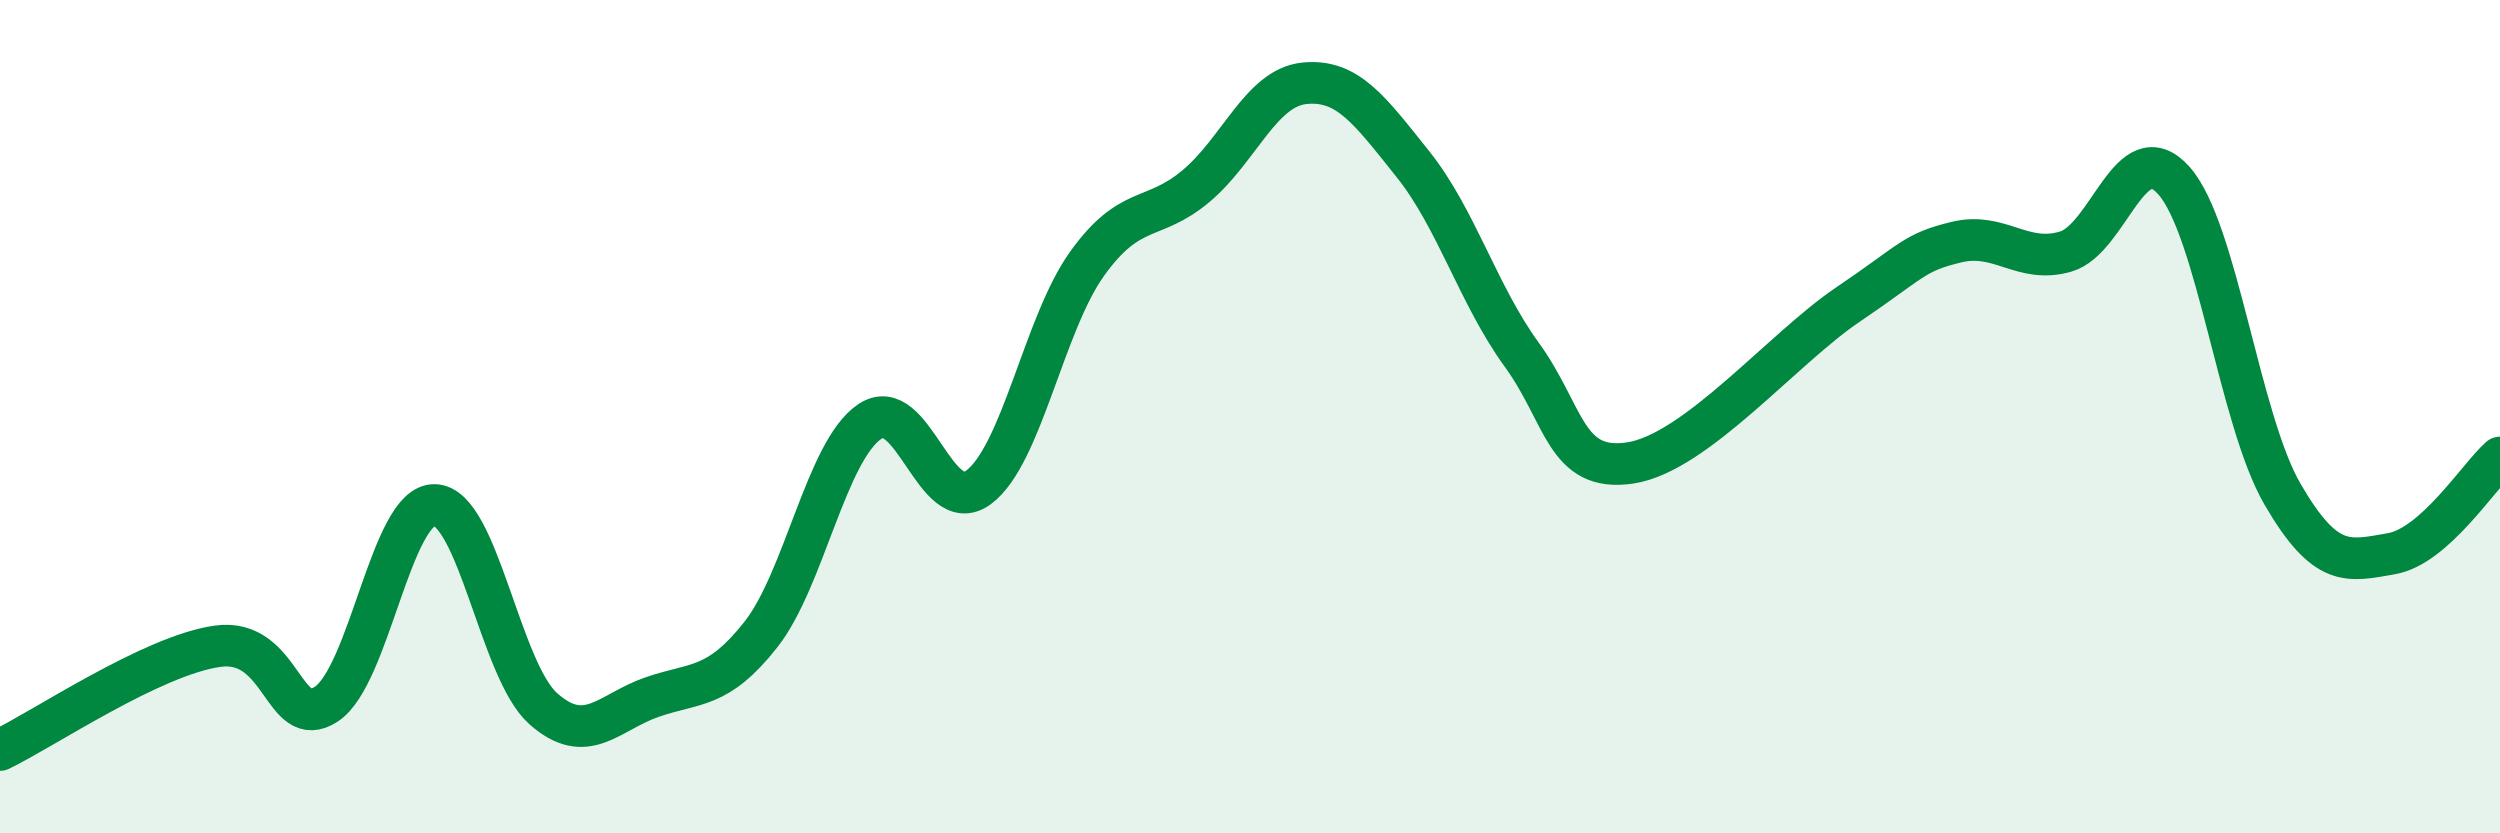 
    <svg width="60" height="20" viewBox="0 0 60 20" xmlns="http://www.w3.org/2000/svg">
      <path
        d="M 0,18 C 1.04,17.5 3.65,15.73 5.22,15.51 C 6.79,15.29 6.79,17.58 7.83,16.9 C 8.87,16.22 9.39,12.1 10.43,12.12 C 11.47,12.14 12,16.09 13.04,17.01 C 14.08,17.93 14.61,17.09 15.65,16.73 C 16.69,16.37 17.22,16.55 18.26,15.23 C 19.3,13.91 19.83,10.83 20.87,10.12 C 21.91,9.41 22.44,12.46 23.48,11.7 C 24.52,10.94 25.05,7.78 26.09,6.33 C 27.13,4.88 27.66,5.34 28.7,4.47 C 29.74,3.6 30.26,2.11 31.3,2 C 32.34,1.89 32.87,2.64 33.91,3.94 C 34.95,5.24 35.48,7.08 36.52,8.51 C 37.56,9.94 37.56,11.35 39.13,11.11 C 40.7,10.87 42.78,8.37 44.35,7.31 C 45.92,6.25 45.92,6.06 46.96,5.81 C 48,5.56 48.53,6.34 49.57,6.04 C 50.61,5.74 51.13,3.17 52.17,4.33 C 53.21,5.49 53.74,10.07 54.78,11.86 C 55.82,13.65 56.35,13.47 57.39,13.29 C 58.43,13.11 59.48,11.44 60,10.98L60 20L0 20Z"
        fill="#008740"
        opacity="0.1"
        stroke-linecap="round"
        stroke-linejoin="round"
      />
      <path
        d="M 0,18 C 1.04,17.5 3.65,15.73 5.22,15.51 C 6.79,15.29 6.79,17.58 7.83,16.9 C 8.87,16.22 9.39,12.1 10.43,12.12 C 11.47,12.14 12,16.09 13.04,17.01 C 14.08,17.93 14.61,17.09 15.65,16.73 C 16.69,16.37 17.22,16.55 18.26,15.23 C 19.3,13.91 19.83,10.83 20.87,10.12 C 21.91,9.41 22.44,12.46 23.48,11.7 C 24.52,10.94 25.05,7.78 26.09,6.33 C 27.13,4.88 27.66,5.34 28.7,4.47 C 29.74,3.6 30.26,2.11 31.3,2 C 32.34,1.89 32.87,2.64 33.91,3.94 C 34.95,5.24 35.48,7.08 36.52,8.51 C 37.56,9.94 37.56,11.35 39.13,11.11 C 40.7,10.87 42.78,8.37 44.35,7.31 C 45.92,6.25 45.92,6.06 46.96,5.81 C 48,5.56 48.53,6.34 49.57,6.04 C 50.61,5.74 51.13,3.17 52.17,4.33 C 53.21,5.49 53.74,10.07 54.78,11.86 C 55.82,13.65 56.35,13.47 57.39,13.29 C 58.43,13.11 59.48,11.44 60,10.98"
        stroke="#008740"
        stroke-width="1"
        fill="none"
        stroke-linecap="round"
        stroke-linejoin="round"
      />
    </svg>
  